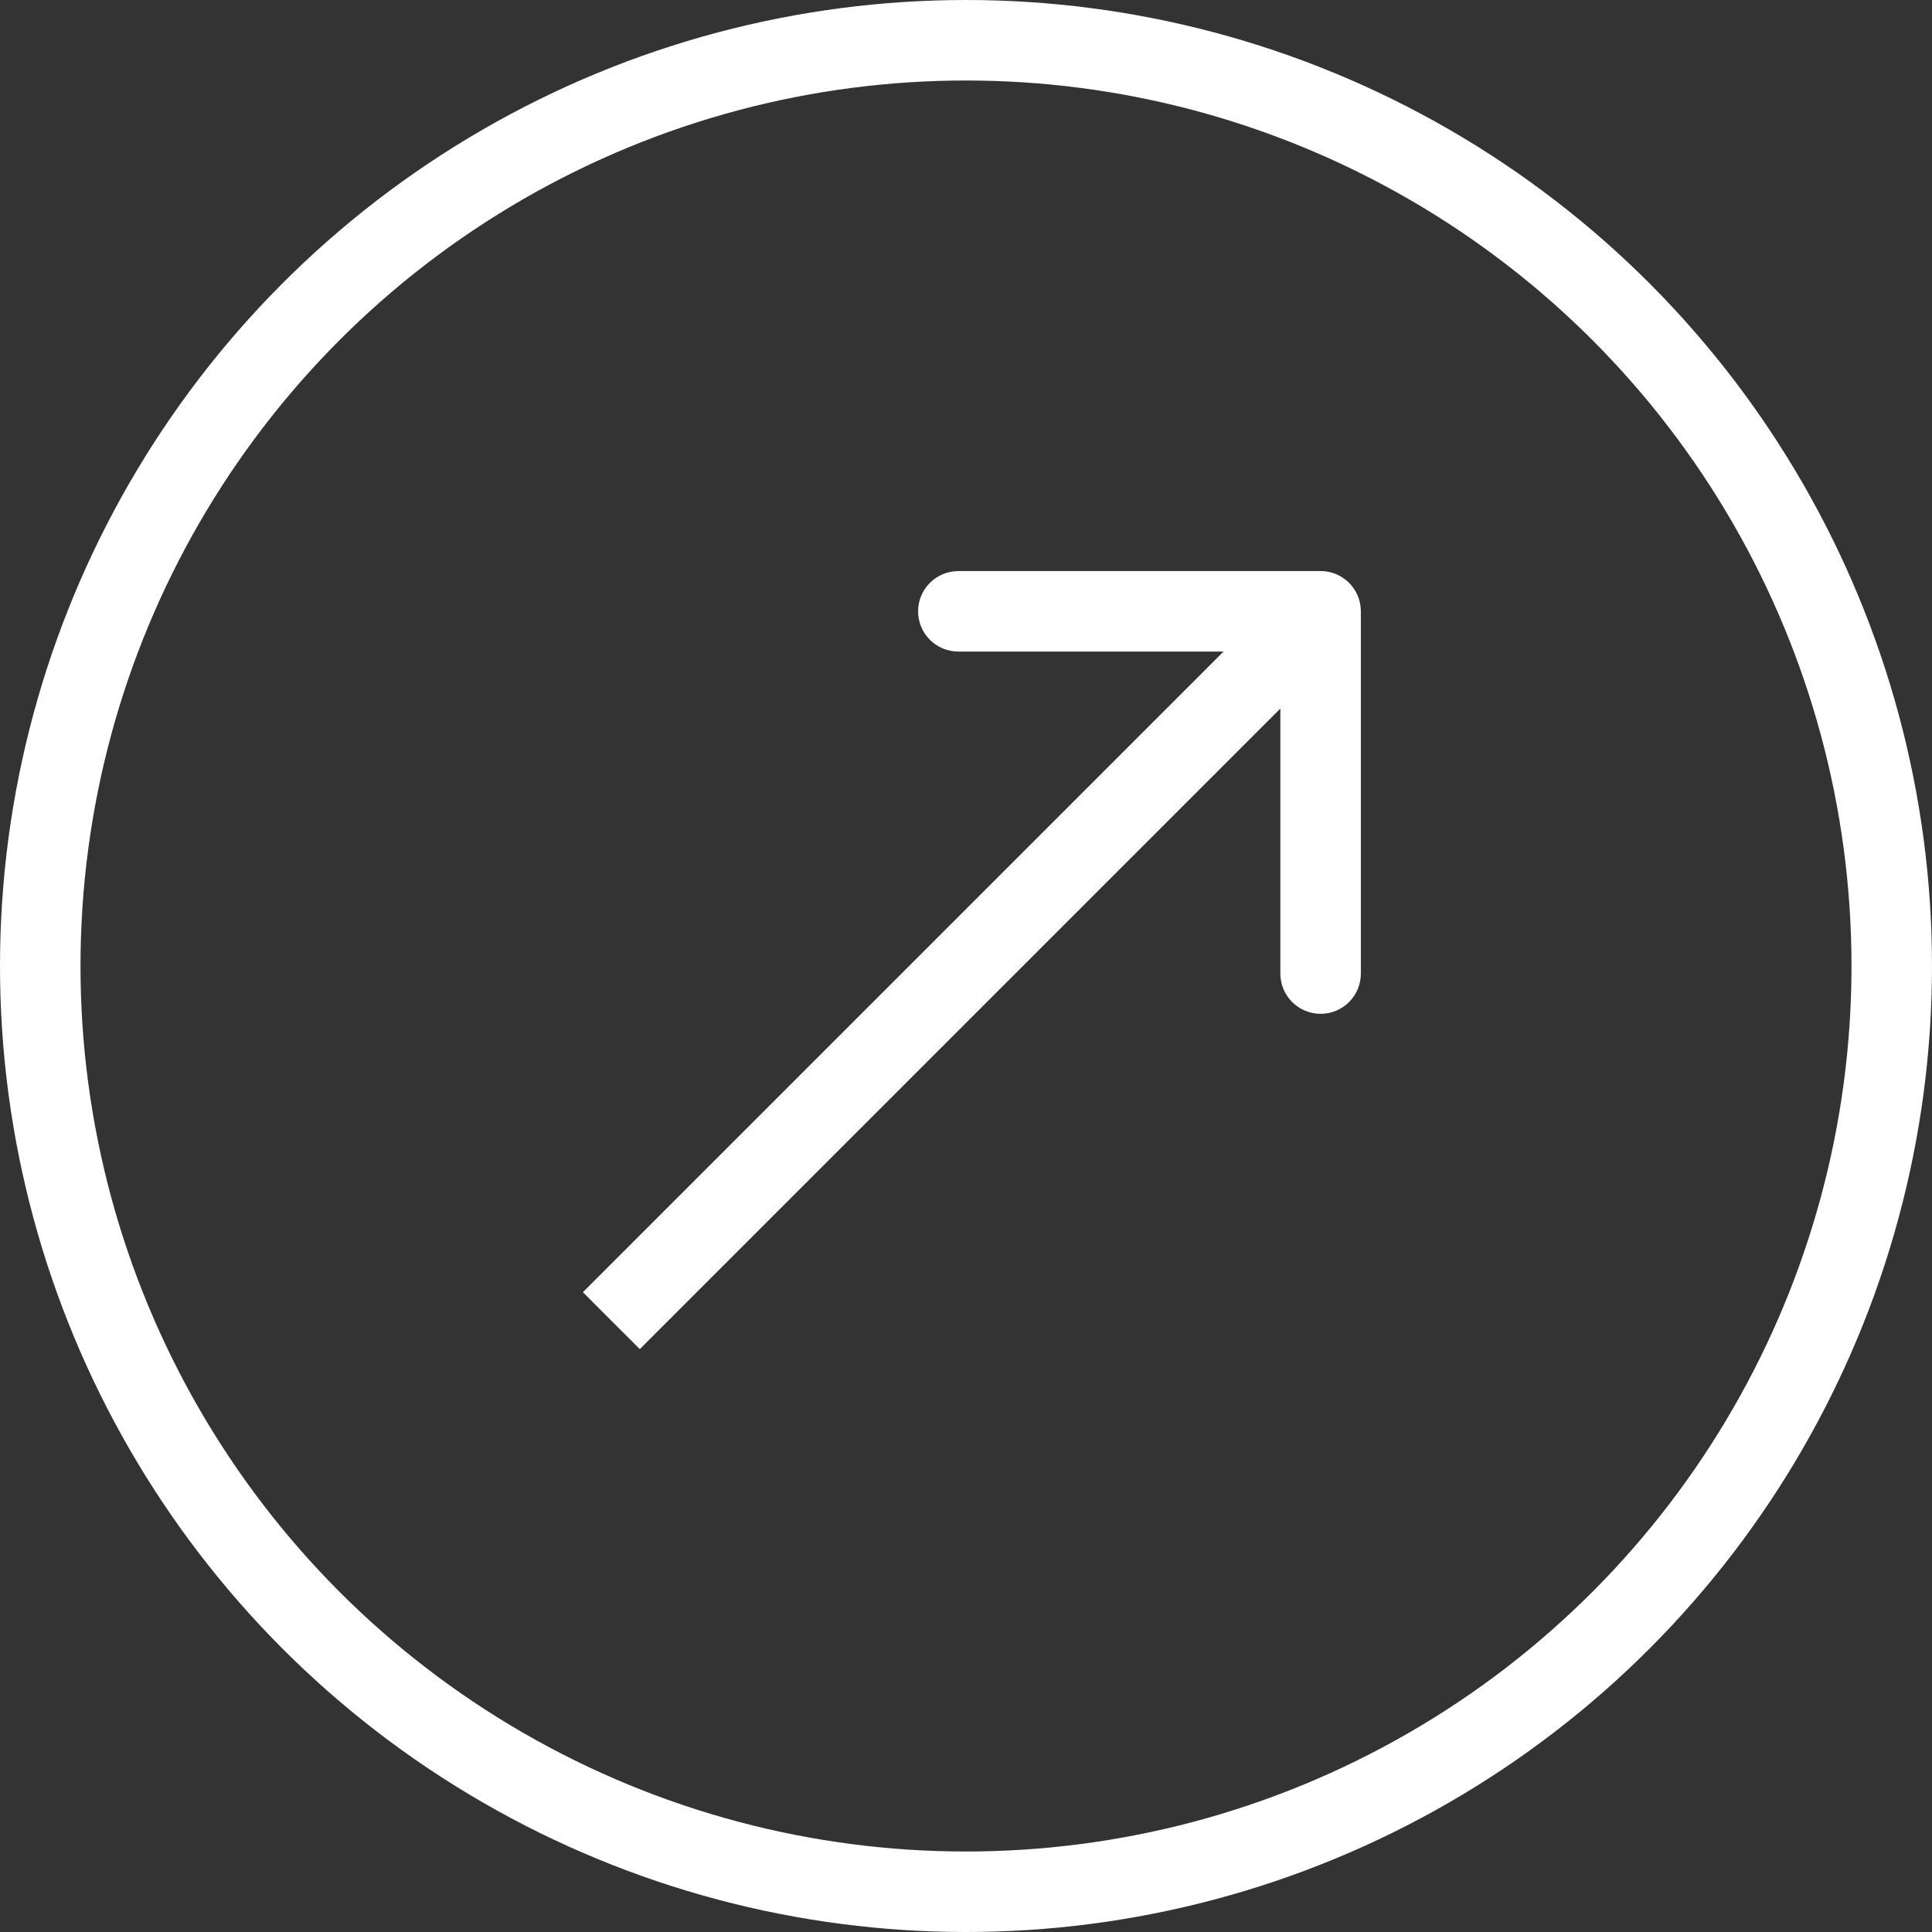<?xml version="1.0" encoding="UTF-8"?>
<svg xmlns="http://www.w3.org/2000/svg" width="24" height="24" viewBox="0 0 24 24" fill="none">
  <rect x="0" y="0" width="24" height="24" fill="#333333" stroke="none"/>
  <circle cx="12" cy="12" r="11.5" stroke="white"></circle>
  <path d="M16.905 7.594C16.905 7.318 16.682 7.094 16.405 7.094L11.905 7.094C11.629 7.094 11.405 7.318 11.405 7.594C11.405 7.871 11.629 8.094 11.905 8.094L15.905 8.094L15.905 12.094C15.905 12.37 16.129 12.594 16.405 12.594C16.682 12.594 16.905 12.37 16.905 12.094L16.905 7.594ZM7.594 16.406L7.948 16.759L16.759 7.948L16.405 7.594L16.052 7.241L7.241 16.052L7.594 16.406Z" fill="white"></path>
</svg>

